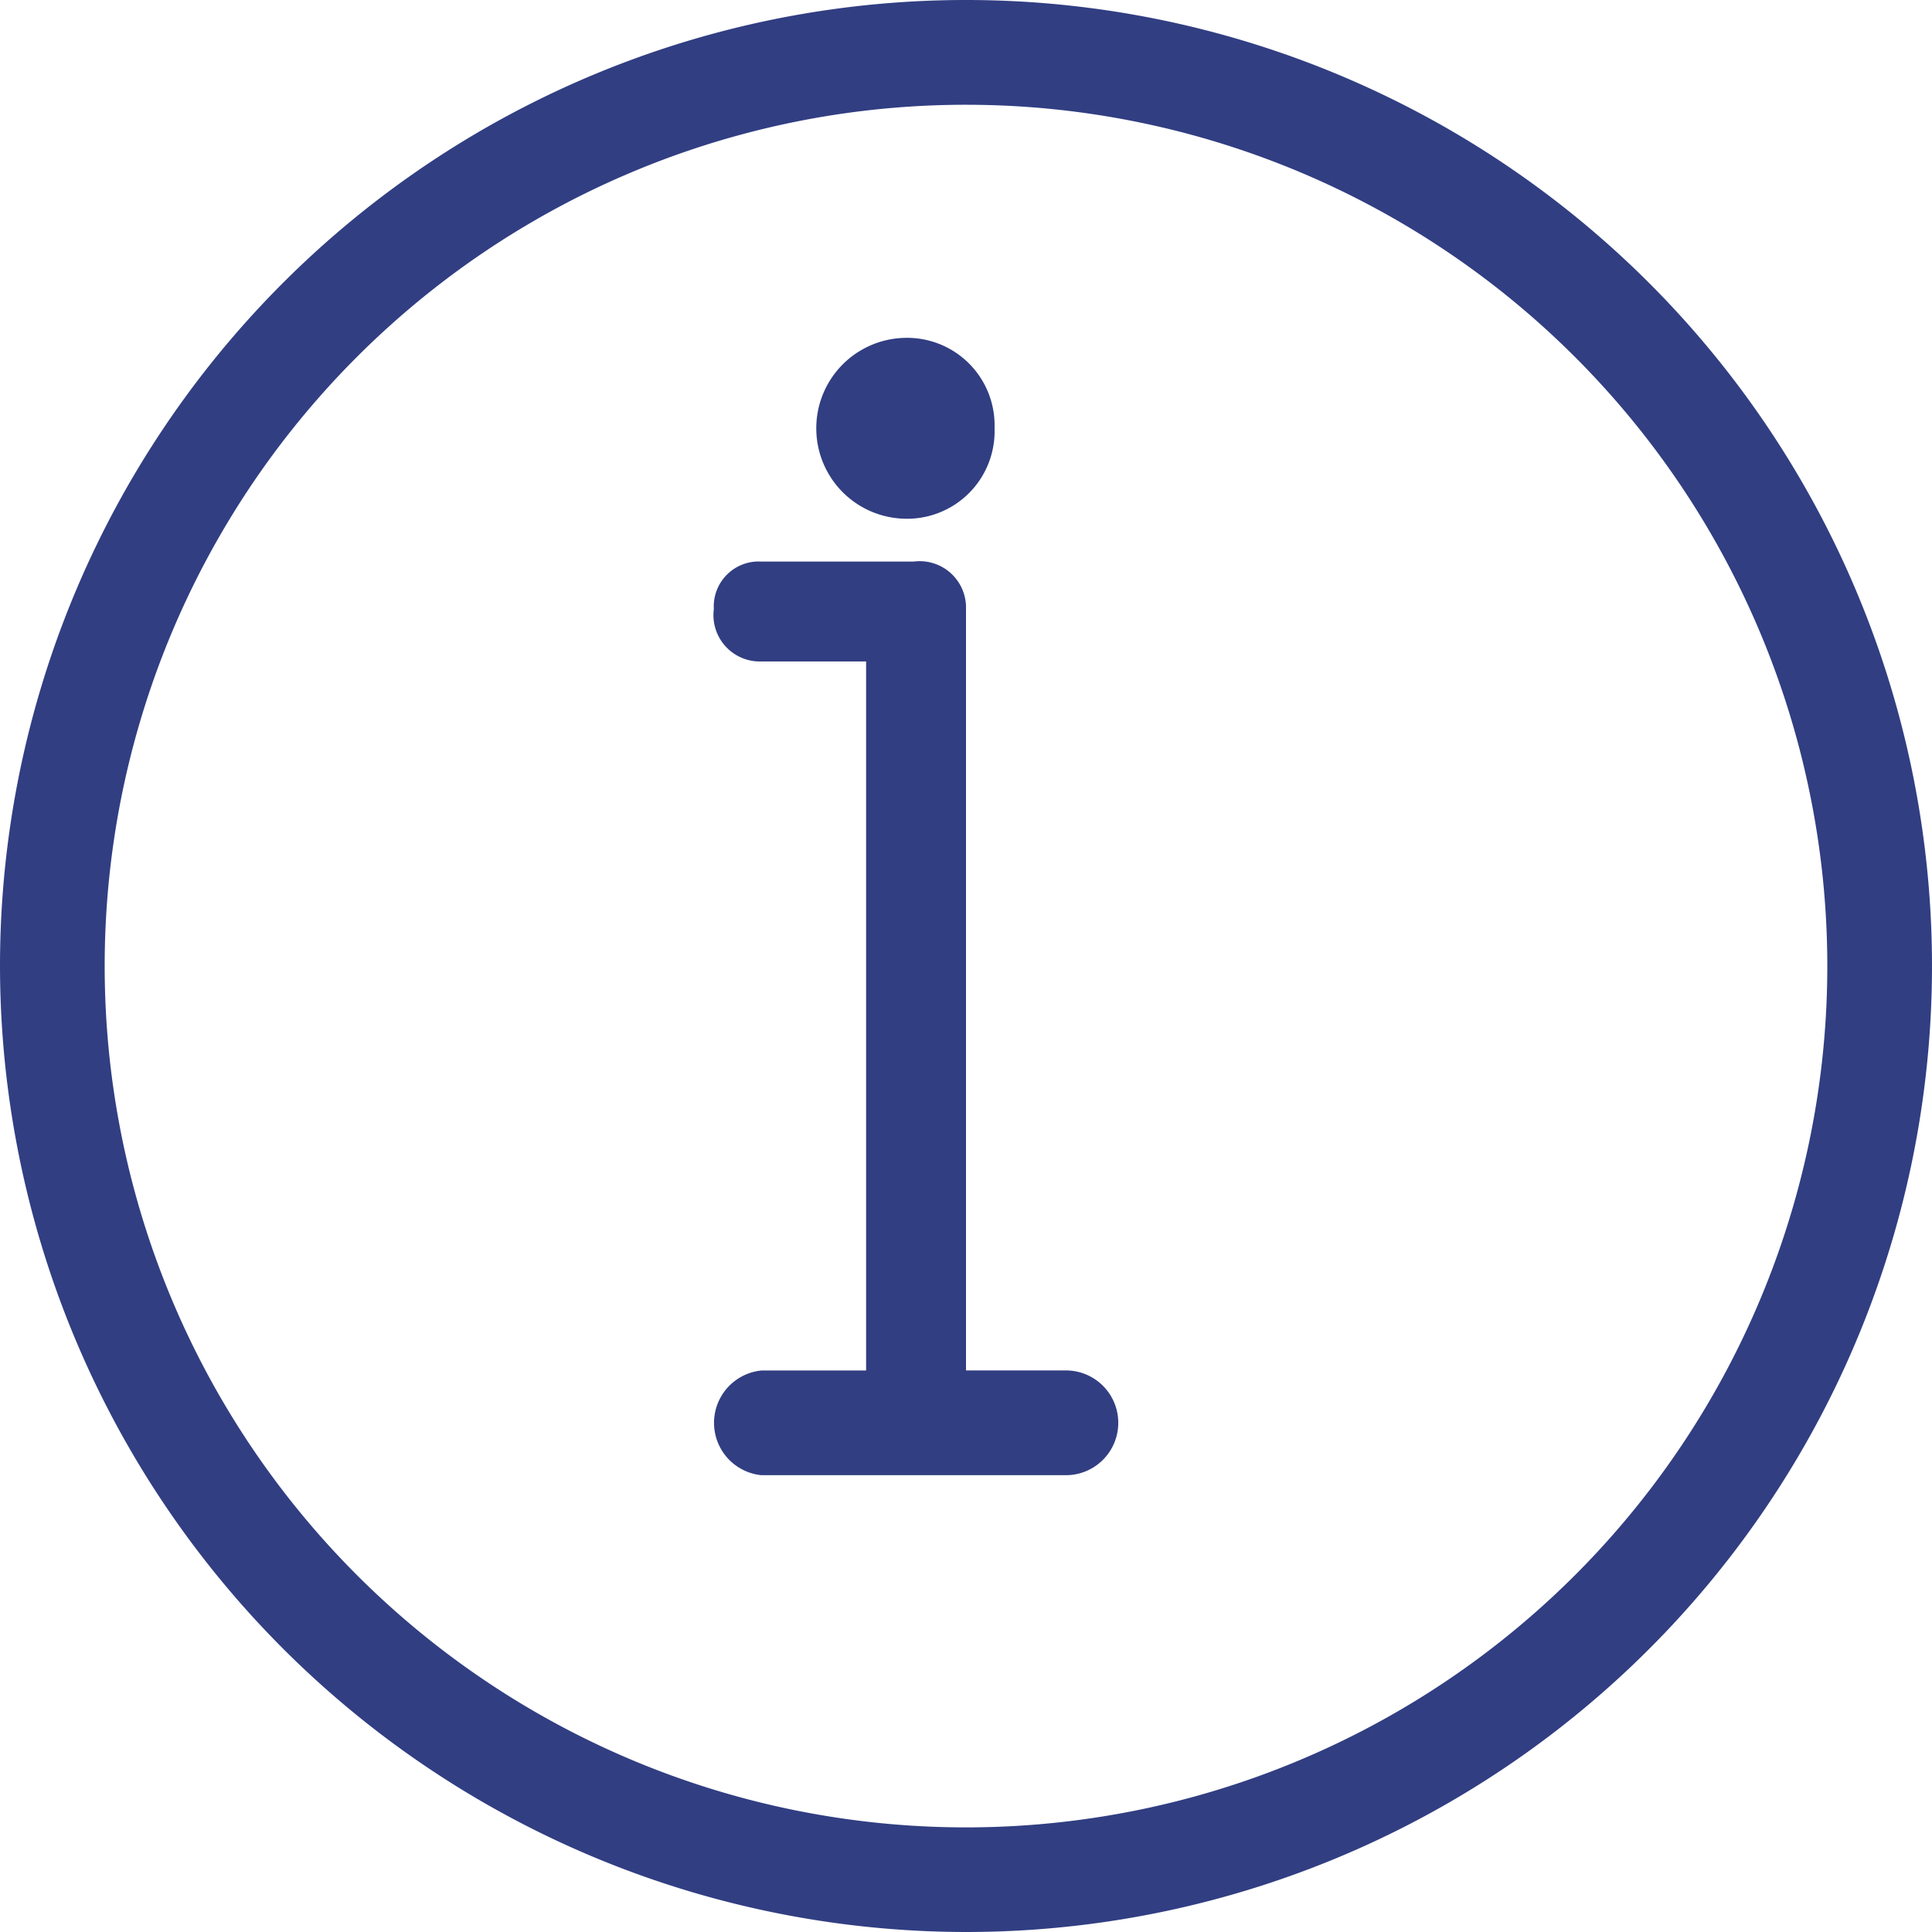 <svg xmlns="http://www.w3.org/2000/svg" width="25.376" height="25.376"><g data-name="40564"><path data-name="Path 2784" d="M12.688 25.376A12.688 12.688 0 1 0 0 12.688a12.7 12.7 0 0 0 12.688 12.688Zm0-24A11.313 11.313 0 1 1 1.375 12.688 11.31 11.31 0 0 1 12.688 1.376ZM10 18.001a.691.691 0 0 0 0 1.375h4A.688.688 0 1 0 14 18h-1.312V8A.609.609 0 0 0 12 7.376h-2A.59.59 0 0 0 9.376 8a.609.609 0 0 0 .624.688h1.376v9.313Zm3.063-12.375a1.149 1.149 0 0 1-1.188 1.187 1.188 1.188 0 0 1 0-2.375 1.149 1.149 0 0 1 1.188 1.188Z" fill="#313e82"/></g></svg>